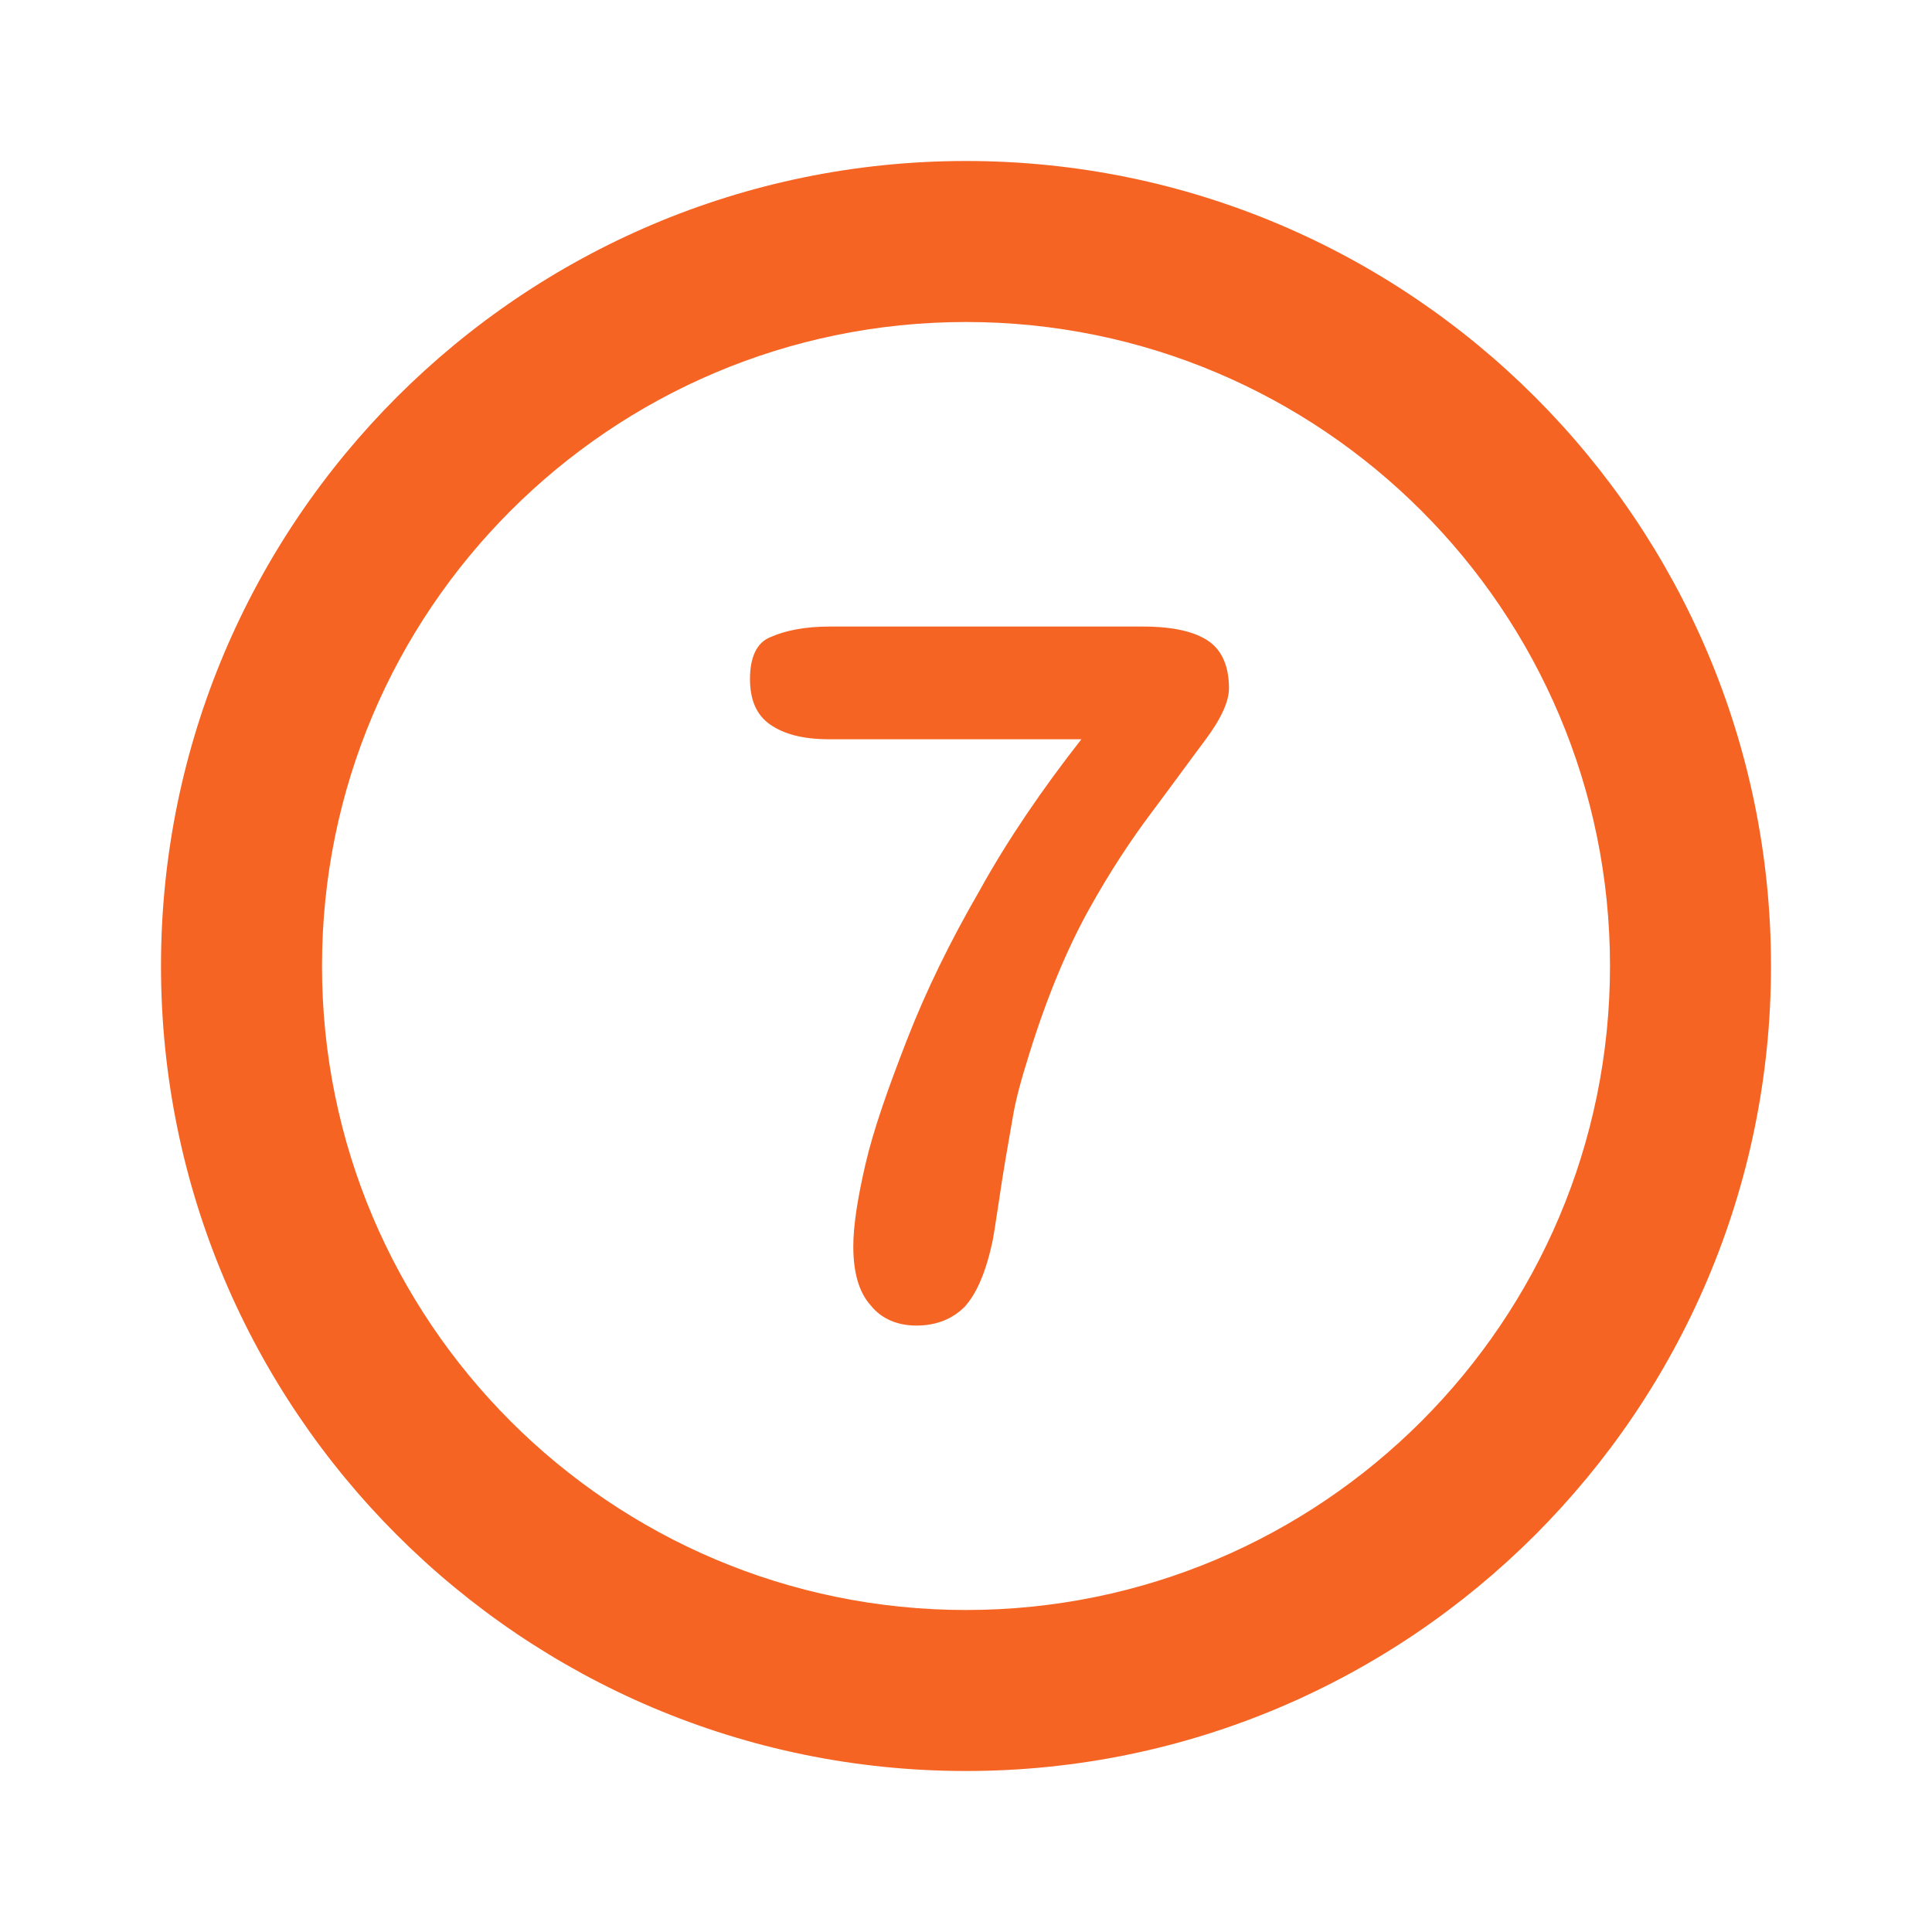 <?xml version="1.0" encoding="utf-8"?>
<!-- Generator: Adobe Illustrator 28.0.0, SVG Export Plug-In . SVG Version: 6.00 Build 0)  -->
<svg version="1.1" id="Layer_1" xmlns="http://www.w3.org/2000/svg" xmlns:xlink="http://www.w3.org/1999/xlink" x="0px" y="0px"
	 viewBox="0 0 144 144" style="enable-background:new 0 0 144 144;" xml:space="preserve">
<style type="text/css">
	.st0{fill:#F56423;}
</style>
<path class="st0" d="M72,132c-33.1,0-60-26.9-60-60s26.9-60,60-60s60,26.9,60,60S105.1,132,72,132z M72,120c26.5,0,48-21.5,48-48
	S98.5,24,72,24S24,45.5,24,72S45.5,120,72,120z"/>
<g>
	<path class="st0" d="M61.8,46.7h23.4c2.3,0,3.9,0.4,4.9,1.1s1.5,1.9,1.5,3.5c0,1-0.6,2.3-1.8,3.9s-2.5,3.4-4,5.4s-3.1,4.4-4.7,7.3
		s-3.1,6.5-4.4,10.7c-0.6,1.9-1,3.4-1.2,4.6S75,86,74.7,87.9s-0.5,3.4-0.7,4.5c-0.5,2.4-1.2,4-2.1,5c-0.9,0.9-2.1,1.4-3.6,1.4
		c-1.4,0-2.6-0.5-3.4-1.5c-0.9-1-1.3-2.5-1.3-4.4c0-1.5,0.3-3.5,0.9-6.1s1.7-5.7,3.1-9.3c1.4-3.6,3.2-7.3,5.4-11.1
		c2.1-3.8,4.7-7.6,7.6-11.3H61.8c-2,0-3.4-0.4-4.4-1.1c-1-0.7-1.5-1.8-1.5-3.4c0-1.6,0.5-2.7,1.5-3.1C58.5,47,60,46.7,61.8,46.7z"/>
</g>
</svg>
